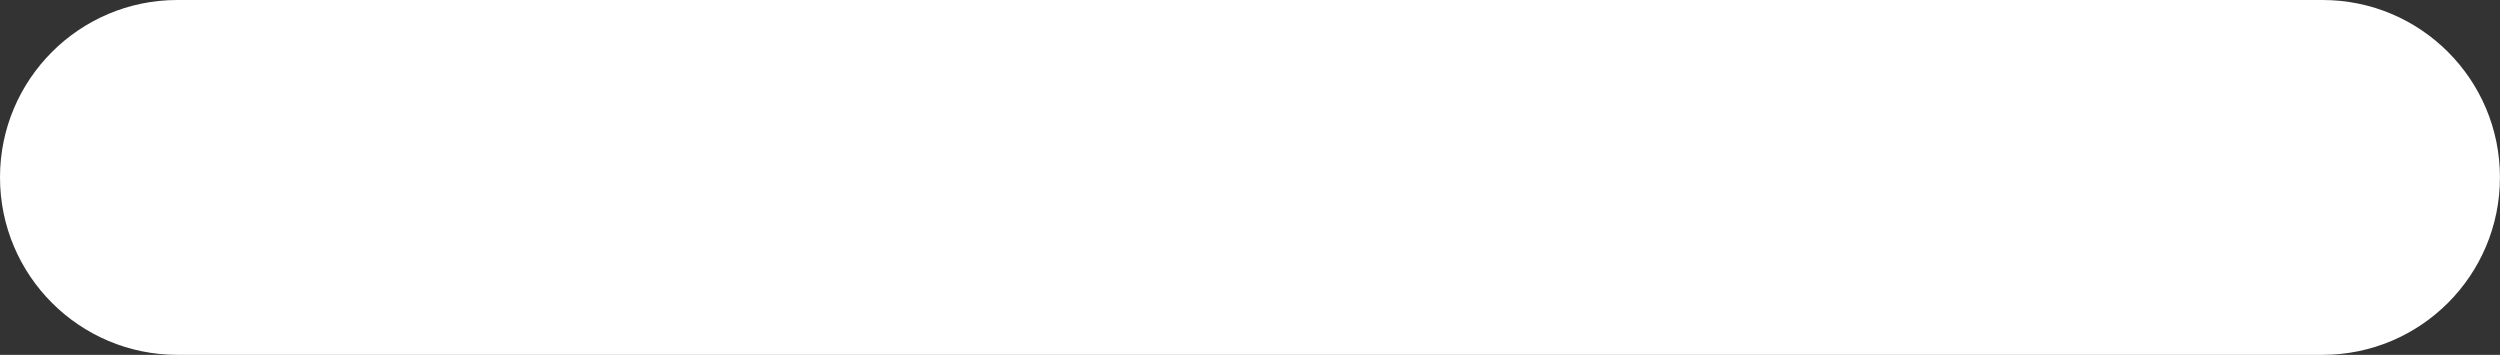 <!-- Generator: Adobe Illustrator 21.0.2, SVG Export Plug-In  -->
<svg version="1.1"
	 xmlns="http://www.w3.org/2000/svg" xmlns:xlink="http://www.w3.org/1999/xlink" xmlns:a="http://ns.adobe.com/AdobeSVGViewerExtensions/3.0/"
	 x="0px" y="0px" width="45.591px" height="6.471px" viewBox="0 0 45.591 6.471" style="enable-background:new 0 0 45.591 6.471;"
	 xml:space="preserve">
<rect x="0" y="0" width="45.591" height="6.471" fill="#333333" stroke="none"/>
<style type="text/css">
	.st0{fill:#FFFFFF;}
</style>
<defs>
</defs>
<path class="st0" d="M3.235,6.471h39.12c1.787,0,3.235-1.449,3.235-3.235v0C45.591,1.449,44.142,0,42.355,0H3.235
	C1.449,0,0,1.449,0,3.235v0C0,5.022,1.449,6.471,3.235,6.471z"/>
</svg>